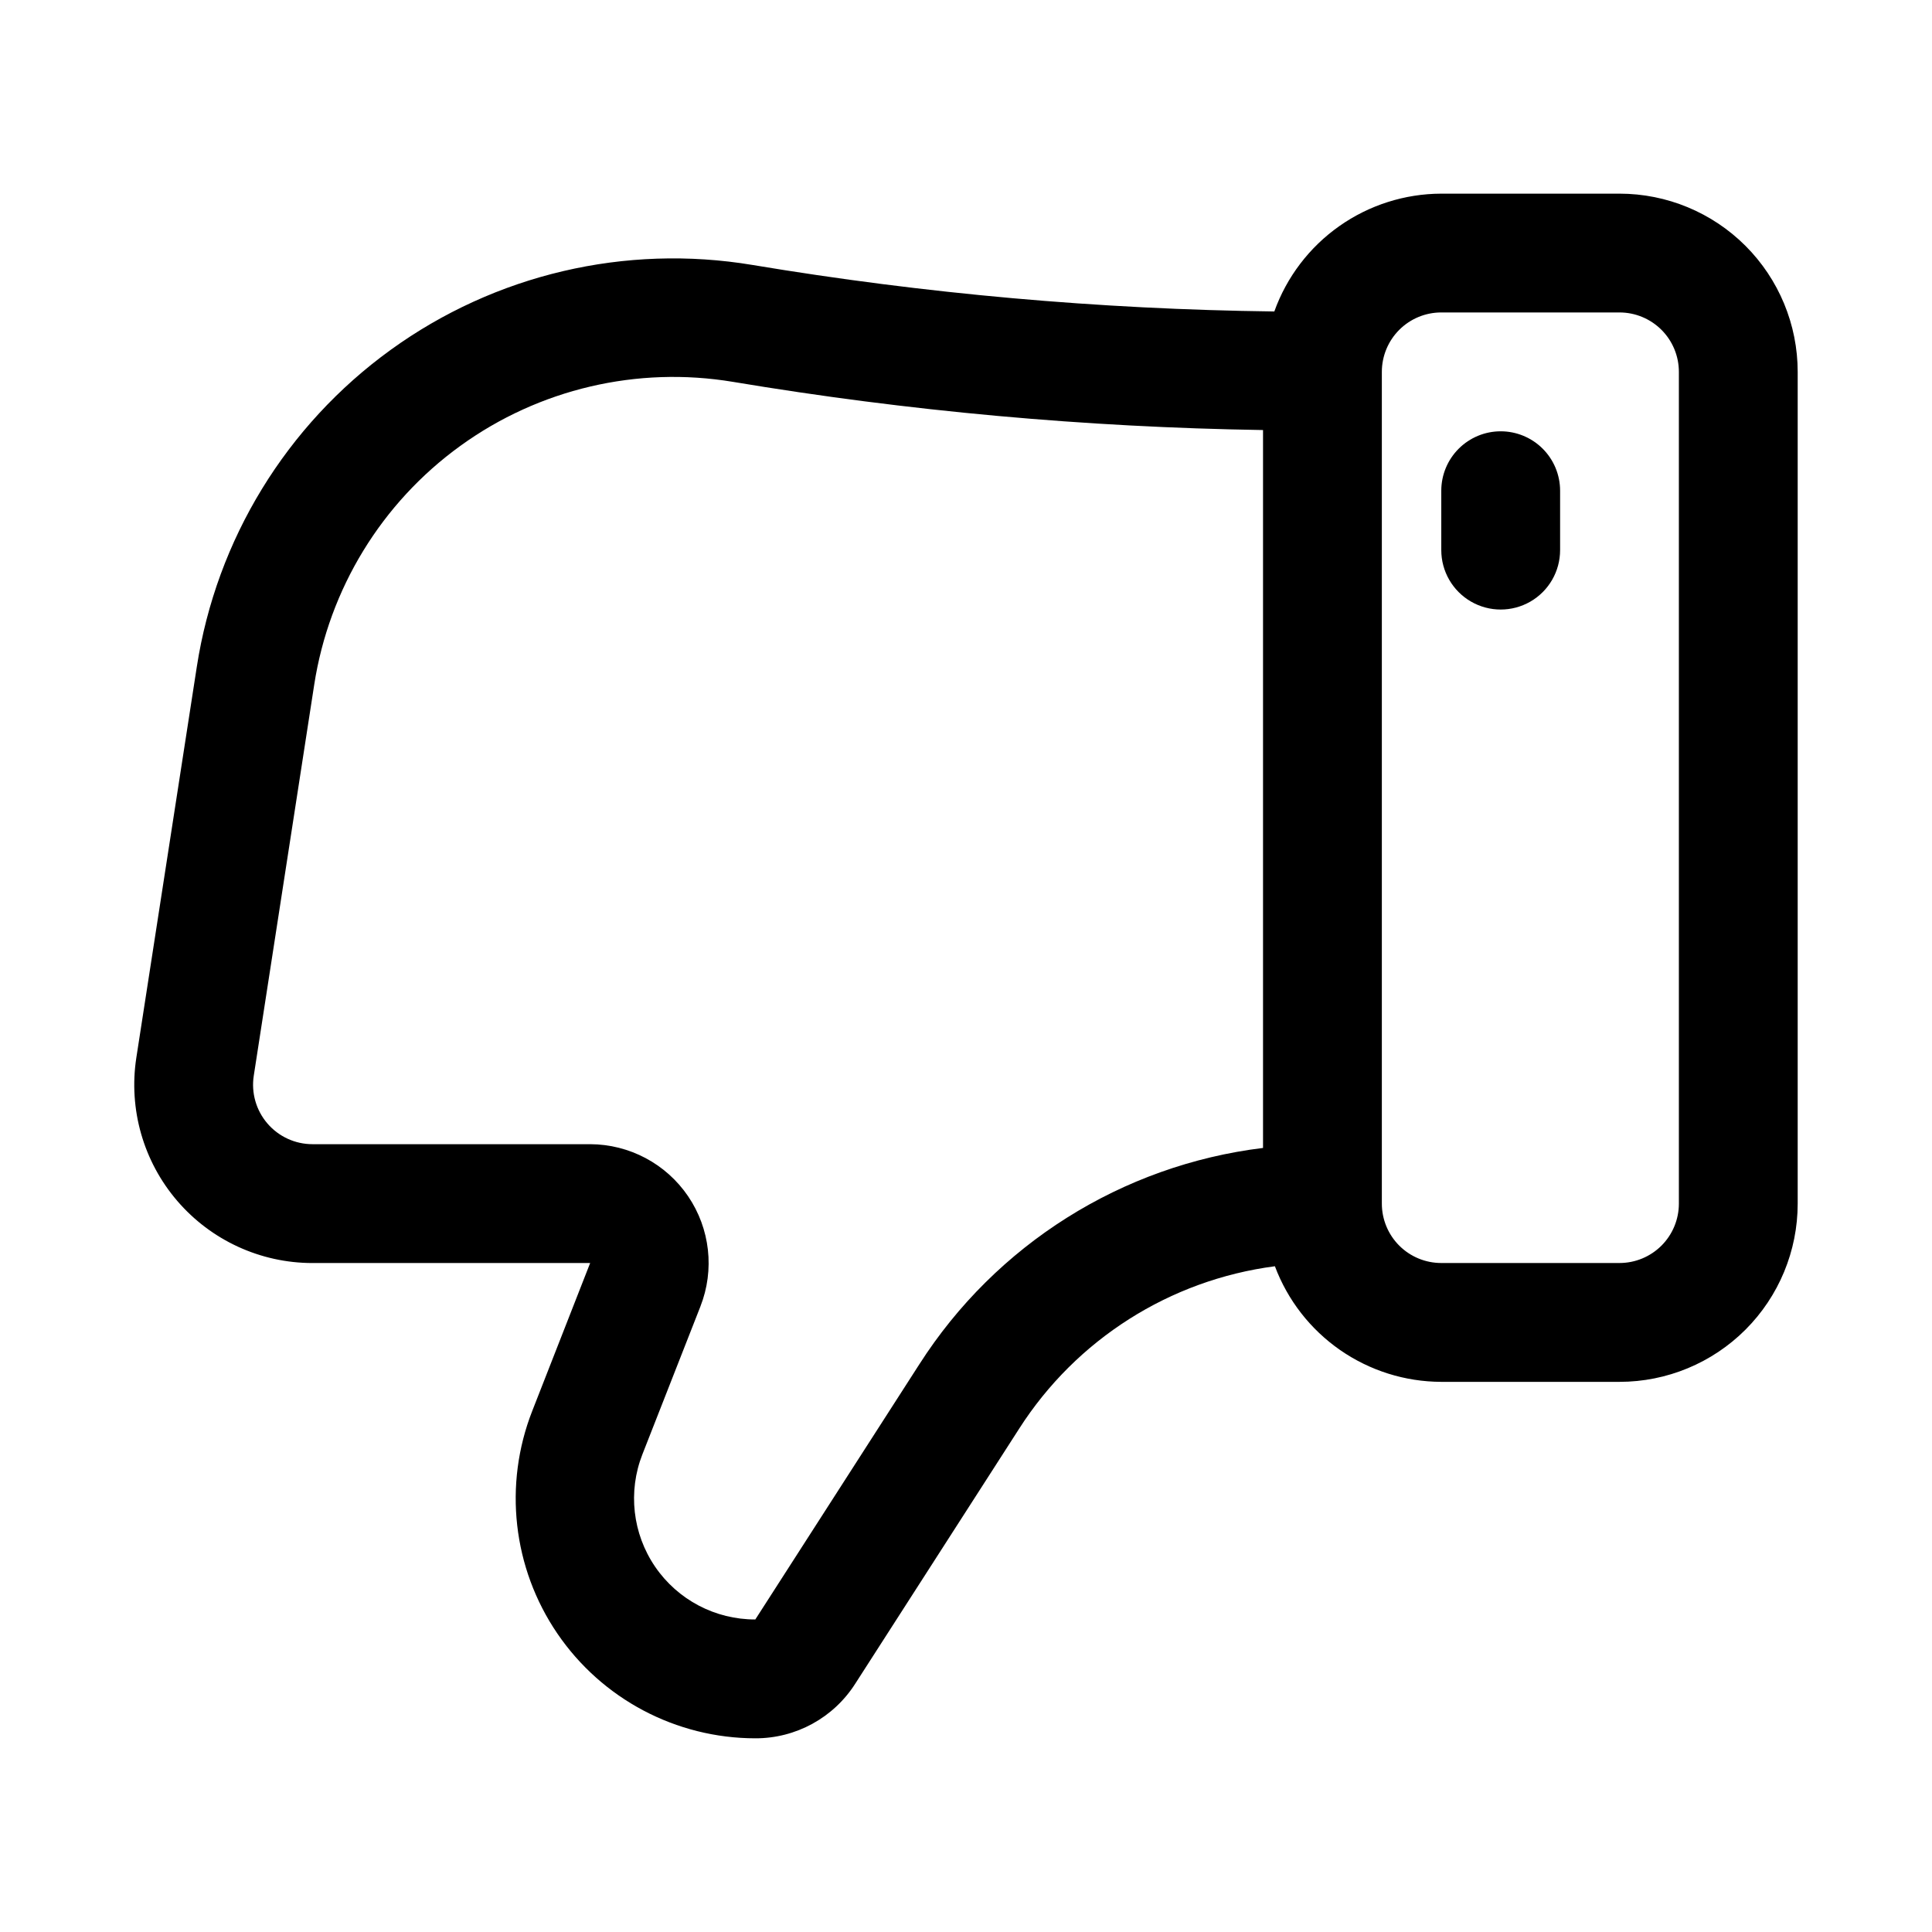 <?xml version="1.0" encoding="UTF-8"?>
<!-- Uploaded to: ICON Repo, www.svgrepo.com, Generator: ICON Repo Mixer Tools -->
<svg fill="#000000" width="800px" height="800px" version="1.1" viewBox="144 144 512 512" xmlns="http://www.w3.org/2000/svg">
 <g>
  <path d="m573.18 195.32h-47.234c-9.688 0.027-19.133 3.039-27.047 8.625-7.918 5.586-13.922 13.477-17.191 22.598-46.348-0.574-92.582-4.695-138.3-12.328-33.68-5.613-68.207 2.488-95.871 22.5-27.668 20.012-46.172 50.266-51.383 84.008l-16.027 103.6c-2.09 13.617 1.871 27.469 10.844 37.922 8.973 10.453 22.062 16.473 35.836 16.473h73.59l-15.336 39.172c-7.676 19.555-5.191 41.637 6.633 59s31.465 27.762 52.473 27.781c10.723 0.031 20.715-5.43 26.48-14.469l43.453-67.605c15.129-23.641 39.93-39.391 67.762-43.027 3.371 8.977 9.391 16.719 17.266 22.191 7.875 5.473 17.23 8.418 26.816 8.445h47.234c12.527 0 24.539-4.977 33.398-13.836 8.855-8.855 13.832-20.871 13.832-33.395v-220.42c0-12.527-4.977-24.539-13.832-33.398-8.859-8.859-20.871-13.836-33.398-13.836zm-185.56 310.25-43.453 67.605c-10.621 0.027-20.562-5.207-26.551-13.973-5.988-8.766-7.25-19.93-3.363-29.812l15.367-39.172h-0.004c3.801-9.676 2.578-20.605-3.266-29.207-5.844-8.598-15.555-13.758-25.953-13.789h-73.59c-4.594 0-8.961-2.012-11.949-5.5-2.992-3.488-4.309-8.109-3.606-12.652l16.012-103.58c3.926-25.434 17.871-48.238 38.723-63.324 20.852-15.086 46.871-21.195 72.258-16.969 46.438 7.762 93.391 12.031 140.47 12.77v190.25c-37.398 4.574-70.805 25.605-91.094 57.355zm201.3-42.602c0 4.172-1.656 8.18-4.609 11.133-2.953 2.949-6.957 4.609-11.133 4.609h-47.234c-4.176 0-8.18-1.66-11.133-4.609-2.949-2.953-4.609-6.961-4.609-11.133v-220.42c0-4.176 1.66-8.18 4.609-11.133 2.953-2.953 6.957-4.613 11.133-4.613h47.234c4.176 0 8.18 1.66 11.133 4.613s4.609 6.957 4.609 11.133z"/>
  <path d="m541.7 258.3c-4.176 0-8.18 1.66-11.133 4.613-2.953 2.953-4.613 6.957-4.613 11.133v15.742c0 5.625 3.004 10.824 7.875 13.637 4.871 2.812 10.871 2.812 15.742 0s7.871-8.012 7.871-13.637v-15.742c0-4.176-1.656-8.18-4.609-11.133-2.953-2.953-6.957-4.613-11.133-4.613z"/>
 </g>
</svg>